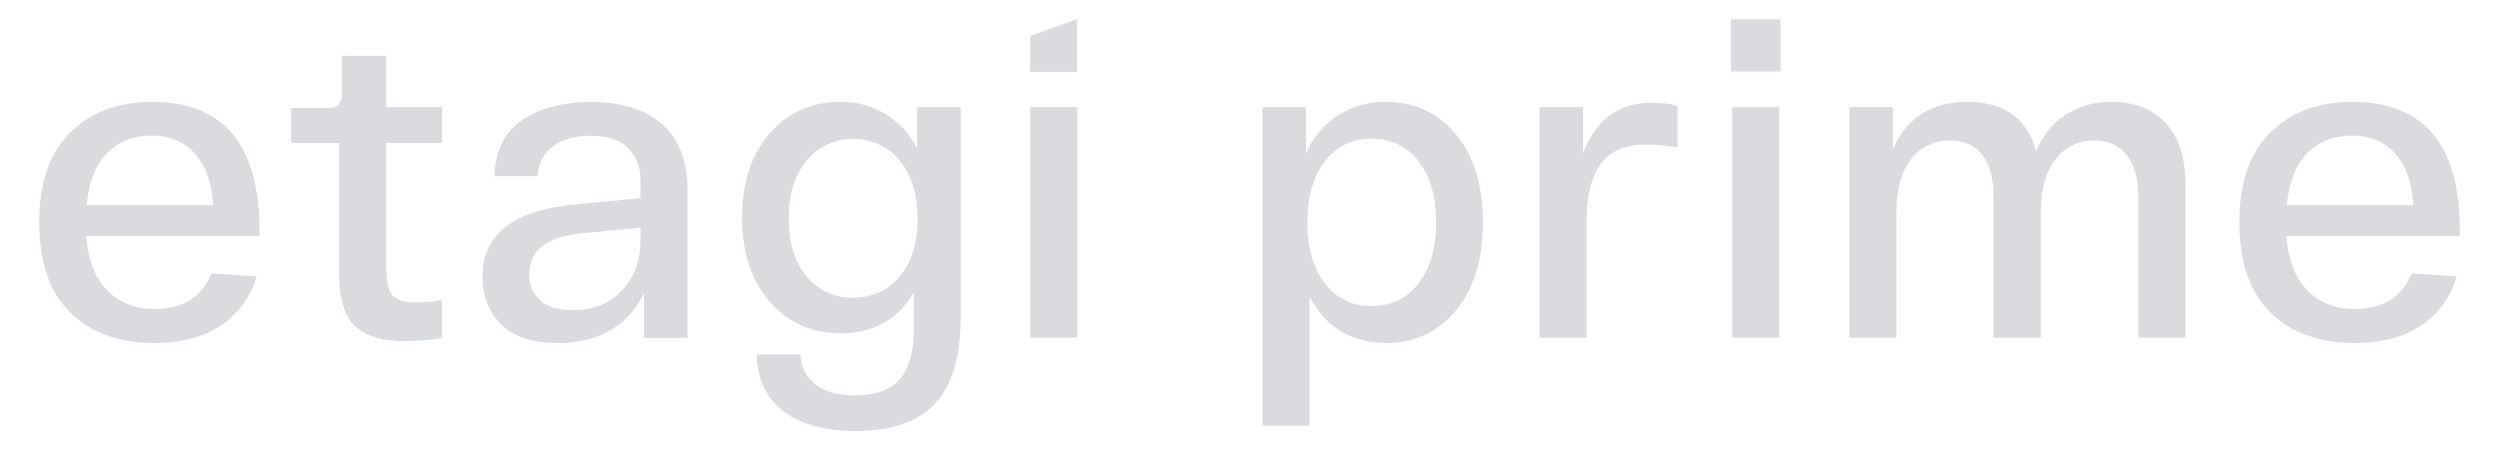 <?xml version="1.0" encoding="UTF-8"?> <svg xmlns="http://www.w3.org/2000/svg" width="891" height="160" viewBox="0 0 891 160" fill="none"><path d="M13.979 79.26C13.979 65.147 17.649 54.47 24.988 47.229C32.328 39.989 42.026 36.346 54.083 36.299C79.684 36.299 92.485 51.56 92.485 82.083V84.085H30.713C31.347 92.553 33.833 99.009 38.169 103.453C42.506 107.897 48.178 110.12 55.184 110.12C65.112 110.12 71.854 105.886 75.41 97.417L91.424 98.508C89.446 105.664 84.955 111.866 78.773 115.975C72.548 120.159 64.682 122.251 55.174 122.251C42.496 122.251 32.465 118.644 25.079 111.431C17.692 104.217 13.993 93.494 13.979 79.26ZM30.904 73.144H75.941C75.587 65.41 73.472 59.334 69.596 54.917C65.719 50.499 60.548 48.304 54.083 48.33C47.597 48.33 42.293 50.419 38.169 54.596C34.046 58.774 31.614 64.956 30.873 73.144H30.904Z" fill="#0D1B34" fill-opacity="0.16"></path><path d="M157.553 50.918H137.647V95.1C137.647 100.012 138.351 103.348 139.758 105.11C141.166 106.872 143.912 107.763 147.995 107.783C151.196 107.745 154.39 107.481 157.553 106.992V120.475C153.354 121.165 149.108 121.533 144.853 121.576C136.285 121.576 130.147 119.774 126.437 116.171C122.728 112.567 120.873 106.431 120.873 97.763V50.918H103.778V38.496H116.639C118.521 38.496 119.852 38.106 120.642 37.315C121.082 36.785 121.412 36.174 121.615 35.516C121.817 34.858 121.888 34.167 121.823 33.481V19.888H137.657V38.186H157.563L157.553 50.918Z" fill="#0D1B34" fill-opacity="0.16"></path><path d="M171.982 98.542C171.982 83.501 182.991 74.93 205.01 72.828L228.269 70.635V64.369C228.269 59.558 226.778 55.688 223.795 52.758C220.813 49.829 216.346 48.367 210.394 48.374C205.056 48.374 200.666 49.602 197.223 52.058C193.78 54.513 191.899 58.093 191.578 62.798H176.216C176.529 53.703 179.822 47.029 186.094 42.779C192.366 38.528 200.466 36.386 210.394 36.352C221.57 36.352 230.14 39.022 236.105 44.36C242.07 49.699 245.05 57.539 245.043 67.883V120.413H229.52V104.398C227.041 109.889 222.936 114.487 217.76 117.57C212.536 120.7 206.214 122.268 198.794 122.275C189.907 122.275 183.218 120.079 178.728 115.689C174.237 111.298 171.989 105.582 171.982 98.542ZM188.606 97.761C188.54 99.482 188.849 101.197 189.51 102.787C190.172 104.377 191.171 105.804 192.439 106.97C195.001 109.326 198.844 110.504 203.969 110.504C211.388 110.504 217.293 108.168 221.683 103.497C226.074 98.826 228.269 92.84 228.269 85.54V81.145L207.251 83.147C194.821 84.429 188.606 89.3 188.606 97.761Z" fill="#0D1B34" fill-opacity="0.16"></path><path d="M274.282 107.483C267.75 99.956 264.484 89.973 264.484 77.535C264.484 65.096 267.75 55.113 274.282 47.586C280.821 40.065 289.208 36.305 299.443 36.305C305.12 36.188 310.714 37.688 315.571 40.63C320.428 43.572 324.349 47.835 326.876 52.921V38.187H342.398V112.979C342.398 126.992 339.369 137.265 333.311 143.798C327.253 150.331 317.741 153.598 304.777 153.598C294.102 153.598 285.661 151.322 279.456 146.771C273.251 142.22 269.985 135.4 269.658 126.311H285.221C285.528 130.983 287.383 134.589 290.786 137.132C294.188 139.674 298.859 140.929 304.797 140.895C312.21 140.895 317.548 138.934 320.811 135.01C324.073 131.086 325.691 125.154 325.665 117.213V104.2C320.02 113.923 311.346 118.784 299.643 118.784C289.268 118.778 280.814 115.011 274.282 107.483ZM281.097 78.005C281.097 86.473 283.189 93.27 287.373 98.395C289.353 100.88 291.886 102.869 294.77 104.202C297.655 105.535 300.811 106.175 303.987 106.072C310.992 106.072 316.587 103.513 320.77 98.395C324.954 93.276 327.042 86.48 327.036 78.005C327.036 69.437 324.947 62.54 320.77 57.315C318.735 54.859 316.184 52.883 313.297 51.526C310.411 50.169 307.261 49.465 304.072 49.465C300.882 49.465 297.732 50.169 294.846 51.526C291.959 52.883 289.408 54.859 287.373 57.315C283.189 62.54 281.097 69.437 281.097 78.005Z" fill="#0D1B34" fill-opacity="0.16"></path><path d="M367.155 120.342V38.183H383.929V120.342H367.155Z" fill="#0D1B34" fill-opacity="0.16"></path><path d="M449.94 151.702V38.184H465.463V54.639C467.831 49.074 471.817 44.349 476.903 41.076C481.966 37.879 487.849 36.221 493.837 36.302C504.079 36.302 512.419 40.142 518.858 47.823C525.296 55.503 528.512 65.984 528.506 79.263C528.506 92.536 525.29 103.012 518.858 110.693C515.88 114.396 512.089 117.363 507.779 119.363C503.47 121.363 498.757 122.342 494.007 122.224C481.677 122.224 472.586 116.735 466.734 105.758V151.702H449.94ZM472.119 57.612C467.995 63.044 465.93 70.258 465.923 79.253C465.917 88.248 467.982 95.458 472.119 100.884C474.028 103.501 476.548 105.612 479.459 107.033C482.37 108.455 485.585 109.144 488.823 109.041C495.928 109.041 501.543 106.322 505.667 100.884C509.79 95.445 511.855 88.235 511.862 79.253C511.862 70.264 509.797 63.051 505.667 57.612C501.536 52.174 495.922 49.454 488.823 49.454C485.584 49.352 482.369 50.043 479.458 51.467C476.547 52.89 474.027 55.003 472.119 57.622V57.612Z" fill="#0D1B34" fill-opacity="0.16"></path><path d="M588.654 36.611C591.774 36.585 594.885 36.955 597.912 37.712V52.606C594.13 51.891 590.291 51.523 586.442 51.505C579.336 51.505 574.059 53.777 570.609 58.322C567.16 62.866 565.431 69.95 565.425 79.572V120.341H548.681V38.182H564.204V54.638C568.701 42.627 576.851 36.618 588.654 36.611Z" fill="#0D1B34" fill-opacity="0.16"></path><path d="M616.885 25.486V6.879H634.599V25.486H616.885ZM617.355 120.347V38.189H634.129V120.347H617.355Z" fill="#0D1B34" fill-opacity="0.16"></path><path d="M659.095 120.347V38.188H674.608V53.082C679.632 41.892 688.516 36.299 701.26 36.306C714.224 36.306 722.378 42.158 725.721 53.863C727.767 48.53 731.44 43.978 736.219 40.85C741.145 37.758 746.869 36.178 752.683 36.306C760.843 36.306 767.245 38.839 771.889 43.903C776.533 48.968 778.868 56.155 778.895 65.464V120.347H762.091V69.858C762.091 63.792 760.757 58.984 758.088 55.434C755.425 51.921 751.622 50.099 746.618 50.099C743.896 49.999 741.19 50.56 738.732 51.735C736.274 52.91 734.138 54.664 732.506 56.846C729.064 61.337 727.342 67.606 727.342 75.654V120.347H710.508V69.858C710.508 63.692 709.204 58.858 706.595 55.354C703.986 51.851 700.119 50.099 694.995 50.099C692.297 50.01 689.618 50.577 687.188 51.752C684.757 52.927 682.649 54.675 681.044 56.846C677.587 61.337 675.863 67.606 675.869 75.654V120.347H659.095Z" fill="#0D1B34" fill-opacity="0.16"></path><path d="M798.104 79.26C798.104 65.147 801.774 54.47 809.113 47.229C816.452 39.989 826.161 36.346 838.237 36.299C863.865 36.299 876.679 51.56 876.679 82.083V84.085H814.878C815.505 92.553 817.987 99.009 822.324 103.453C826.661 107.897 832.332 110.12 839.338 110.12C849.26 110.12 855.999 105.886 859.555 97.417L875.568 98.508C873.598 105.664 869.109 111.867 862.928 115.975C856.709 120.159 848.846 122.251 839.338 122.251C826.661 122.251 816.626 118.644 809.233 111.431C801.84 104.217 798.131 93.494 798.104 79.26ZM815.028 73.144H860.065C859.732 65.41 857.63 59.334 853.76 54.917C849.89 50.499 844.716 48.304 838.237 48.33C831.752 48.33 826.447 50.419 822.324 54.596C818.201 58.774 815.769 64.956 815.028 73.144Z" fill="#0D1B34" fill-opacity="0.16"></path><path d="M383.829 25.604H367.155V12.802L383.829 6.826V25.604Z" fill="#0D1B34" fill-opacity="0.16"></path></svg> 